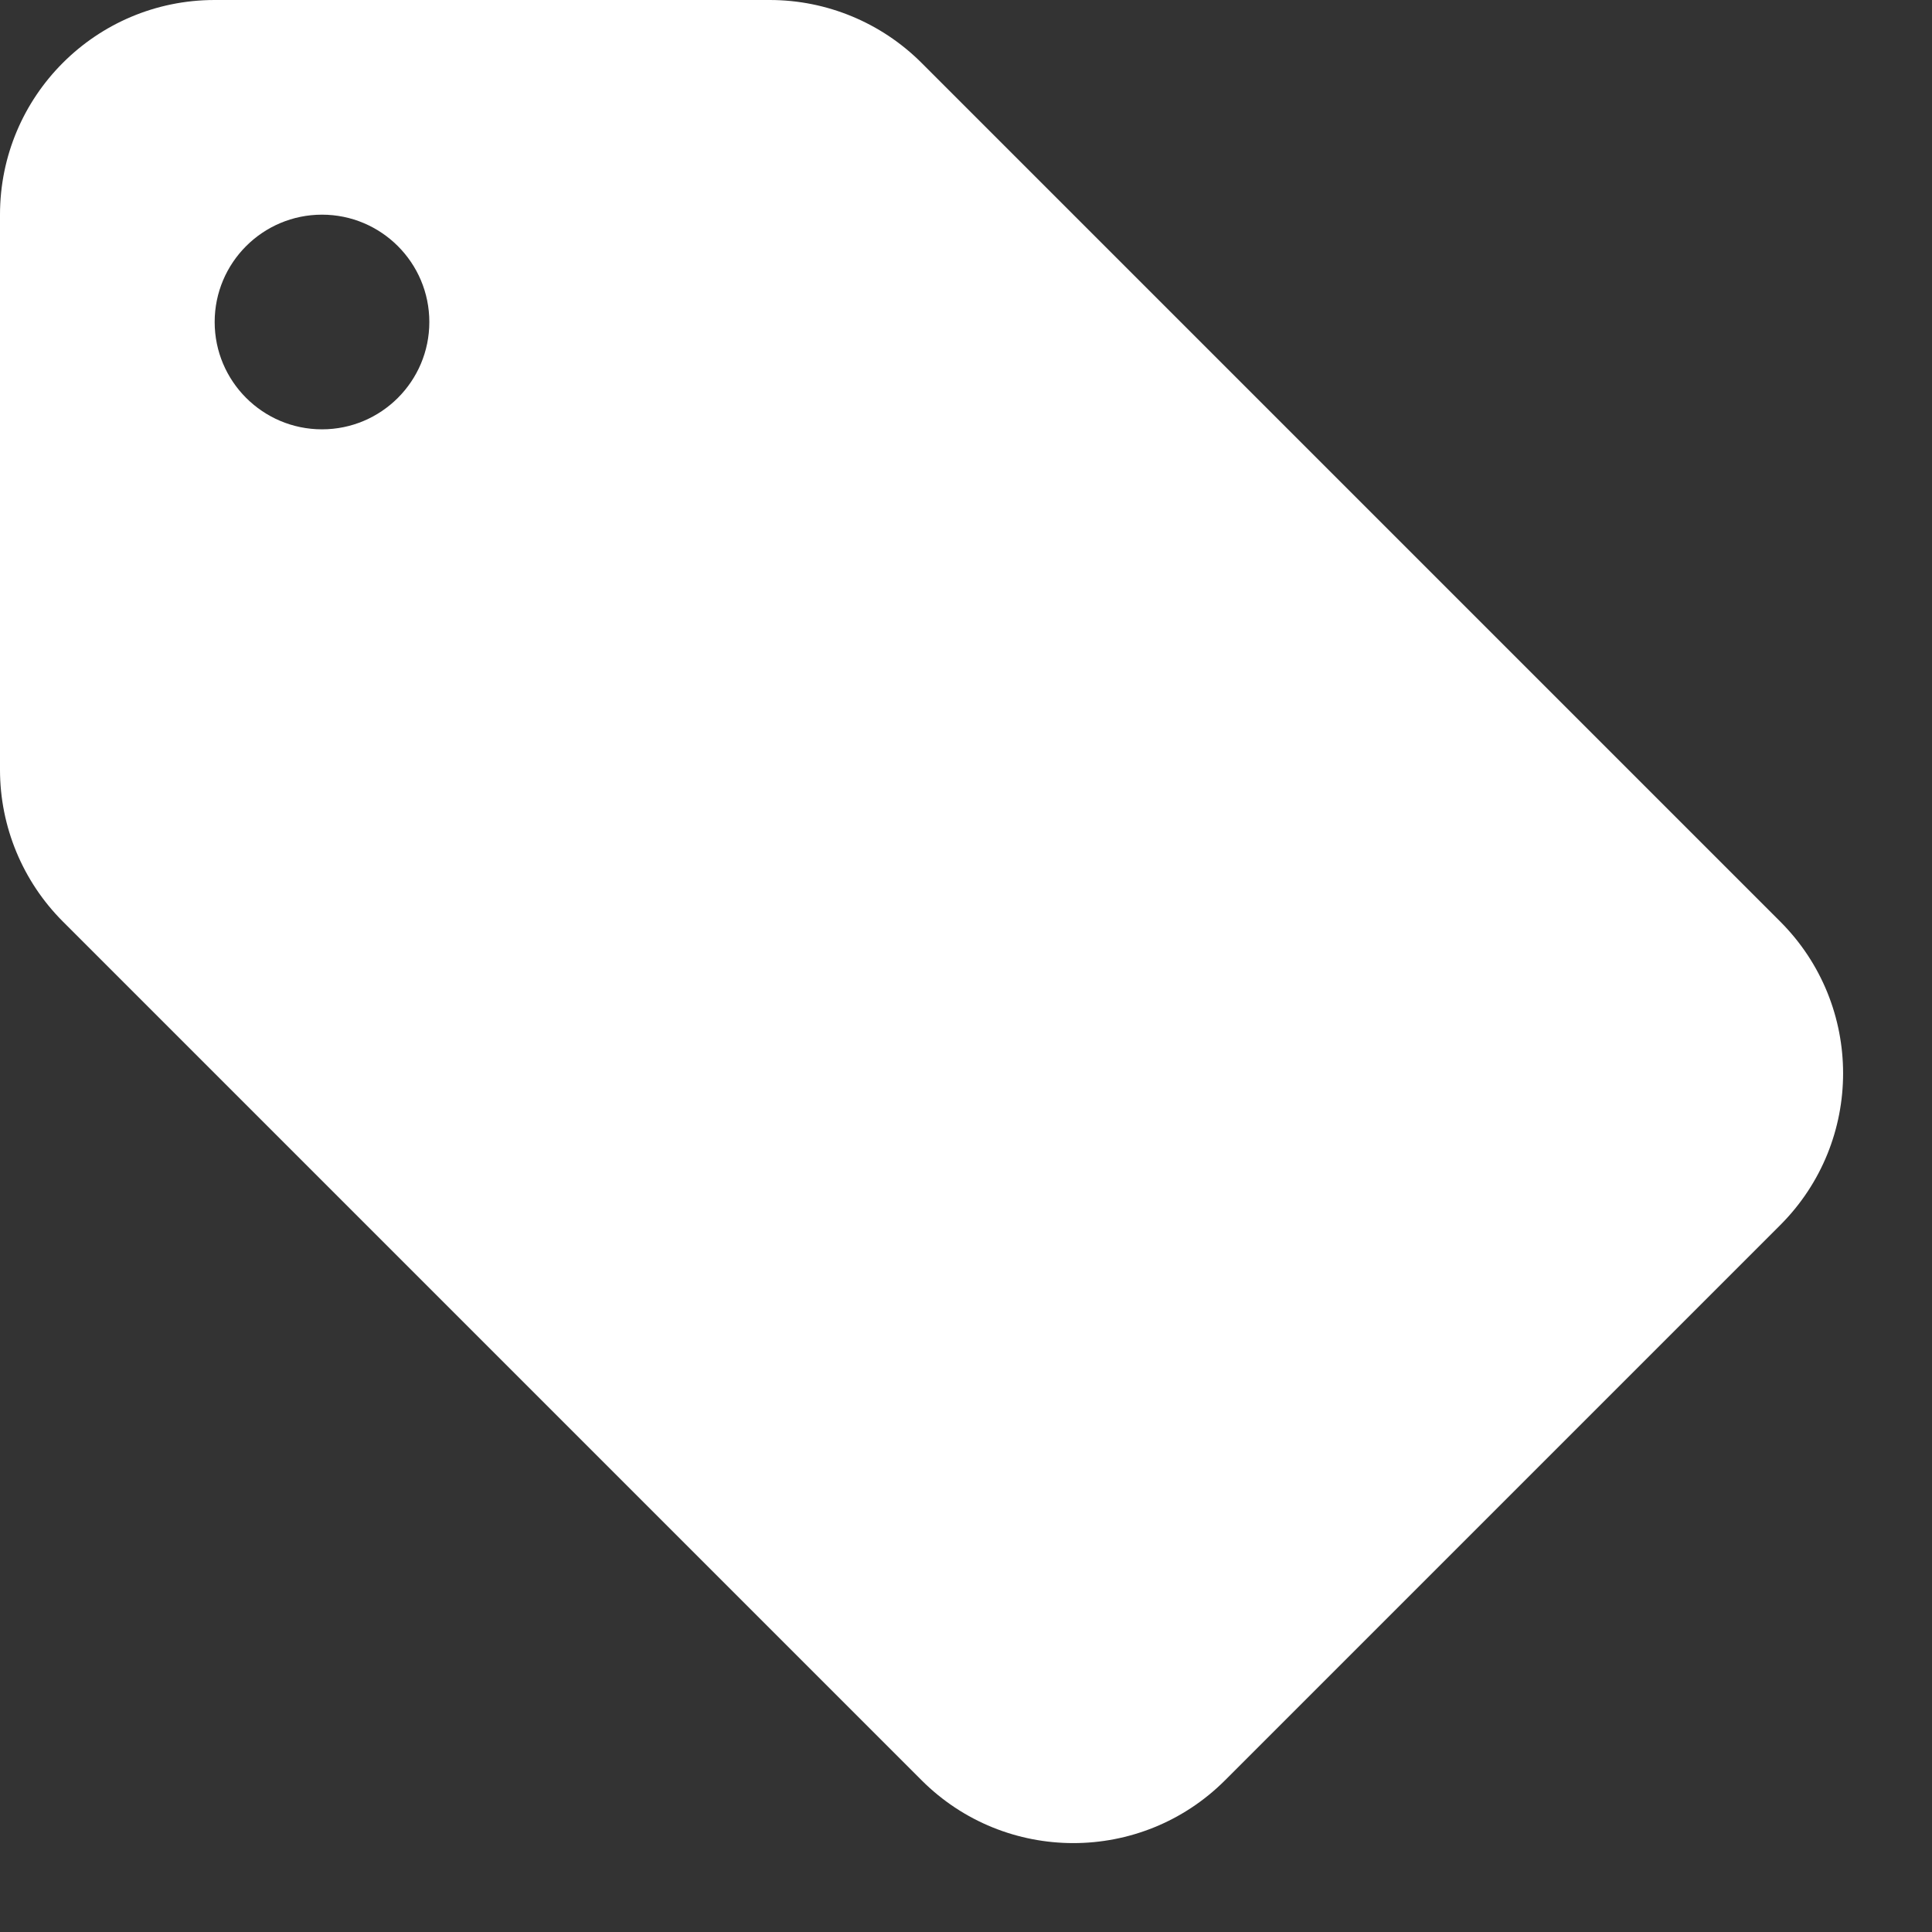 <svg width="18" height="18" viewBox="0 0 18 18" fill="none" xmlns="http://www.w3.org/2000/svg">
<rect x="0" y="0" width="18" height="18" fill="#333333" stroke="none"/>
<path fill-rule="evenodd" clip-rule="evenodd" d="M2 0H7.172C7.702 0 8.211 0.211 8.586 0.586L16.586 8.586C17.367 9.367 17.367 10.633 16.586 11.414L11.414 16.586C10.633 17.367 9.367 17.367 8.586 16.586L0.586 8.586C0.211 8.211 0 7.702 0 7.172V2C0 0.895 0.895 0 2 0ZM3 4C3.552 4 4 3.552 4 3C4 2.448 3.552 2 3 2C2.448 2 2 2.448 2 3C2 3.552 2.448 4 3 4Z" fill="white"/>
</svg>
